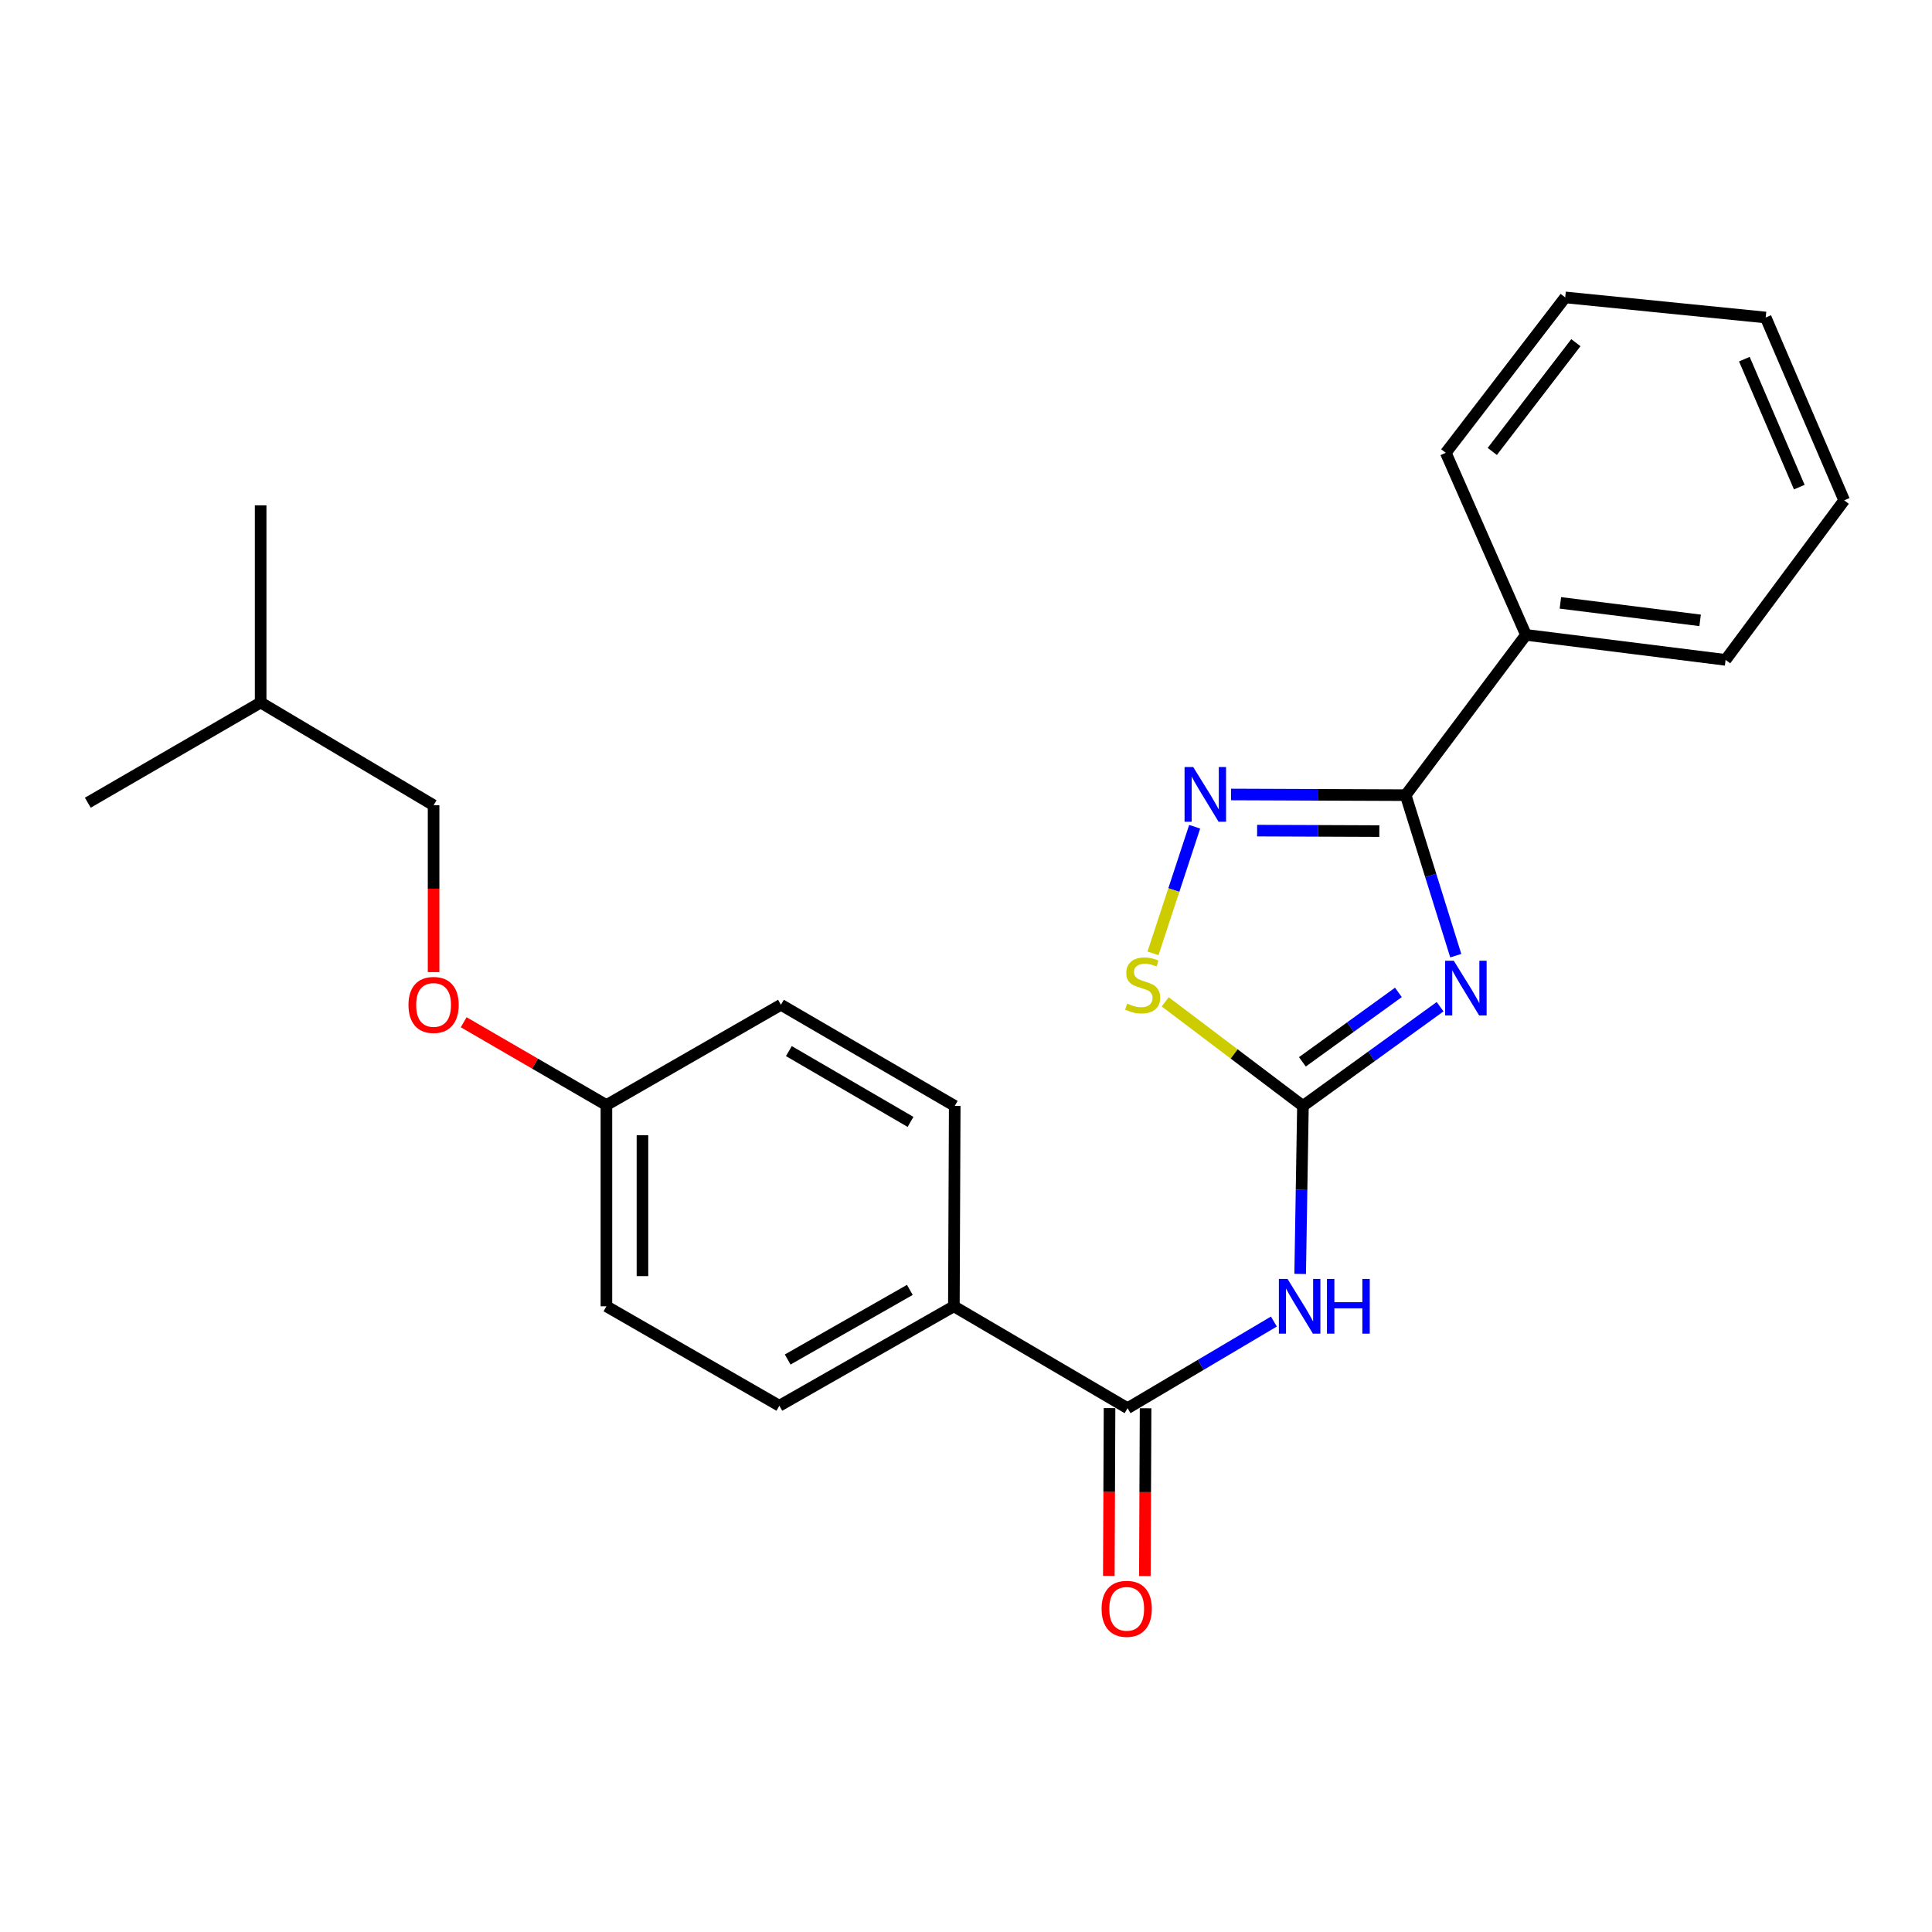 <?xml version='1.0' encoding='iso-8859-1'?>
<svg version='1.1' baseProfile='full'
              xmlns='http://www.w3.org/2000/svg'
                      xmlns:rdkit='http://www.rdkit.org/xml'
                      xmlns:xlink='http://www.w3.org/1999/xlink'
                  xml:space='preserve'
width='1000px' height='1000px' viewBox='0 0 1000 1000'>
<!-- END OF HEADER -->
<rect style='opacity:1.0;fill:#FFFFFF;stroke:none' width='1000' height='1000' x='0' y='0'> </rect>
<path class='bond-0' d='M 745.394,521.077 L 709.896,546.752' style='fill:none;fill-rule:evenodd;stroke:#0000FF;stroke-width:6px;stroke-linecap:butt;stroke-linejoin:miter;stroke-opacity:1' />
<path class='bond-0' d='M 709.896,546.752 L 674.398,572.427' style='fill:none;fill-rule:evenodd;stroke:#000000;stroke-width:6px;stroke-linecap:butt;stroke-linejoin:miter;stroke-opacity:1' />
<path class='bond-0' d='M 723.812,513.664 L 698.964,531.637' style='fill:none;fill-rule:evenodd;stroke:#0000FF;stroke-width:6px;stroke-linecap:butt;stroke-linejoin:miter;stroke-opacity:1' />
<path class='bond-0' d='M 698.964,531.637 L 674.115,549.609' style='fill:none;fill-rule:evenodd;stroke:#000000;stroke-width:6px;stroke-linecap:butt;stroke-linejoin:miter;stroke-opacity:1' />
<path class='bond-1' d='M 753.501,494.652 L 740.537,453.113' style='fill:none;fill-rule:evenodd;stroke:#0000FF;stroke-width:6px;stroke-linecap:butt;stroke-linejoin:miter;stroke-opacity:1' />
<path class='bond-1' d='M 740.537,453.113 L 727.573,411.574' style='fill:none;fill-rule:evenodd;stroke:#000000;stroke-width:6px;stroke-linecap:butt;stroke-linejoin:miter;stroke-opacity:1' />
<path class='bond-3' d='M 674.398,572.427 L 673.681,615.905' style='fill:none;fill-rule:evenodd;stroke:#000000;stroke-width:6px;stroke-linecap:butt;stroke-linejoin:miter;stroke-opacity:1' />
<path class='bond-3' d='M 673.681,615.905 L 672.964,659.382' style='fill:none;fill-rule:evenodd;stroke:#0000FF;stroke-width:6px;stroke-linecap:butt;stroke-linejoin:miter;stroke-opacity:1' />
<path class='bond-4' d='M 674.398,572.427 L 638.758,545.491' style='fill:none;fill-rule:evenodd;stroke:#000000;stroke-width:6px;stroke-linecap:butt;stroke-linejoin:miter;stroke-opacity:1' />
<path class='bond-4' d='M 638.758,545.491 L 603.117,518.555' style='fill:none;fill-rule:evenodd;stroke:#CCCC00;stroke-width:6px;stroke-linecap:butt;stroke-linejoin:miter;stroke-opacity:1' />
<path class='bond-2' d='M 727.573,411.574 L 682.386,411.398' style='fill:none;fill-rule:evenodd;stroke:#000000;stroke-width:6px;stroke-linecap:butt;stroke-linejoin:miter;stroke-opacity:1' />
<path class='bond-2' d='M 682.386,411.398 L 637.198,411.222' style='fill:none;fill-rule:evenodd;stroke:#0000FF;stroke-width:6px;stroke-linecap:butt;stroke-linejoin:miter;stroke-opacity:1' />
<path class='bond-2' d='M 713.944,430.176 L 682.313,430.052' style='fill:none;fill-rule:evenodd;stroke:#000000;stroke-width:6px;stroke-linecap:butt;stroke-linejoin:miter;stroke-opacity:1' />
<path class='bond-2' d='M 682.313,430.052 L 650.682,429.929' style='fill:none;fill-rule:evenodd;stroke:#0000FF;stroke-width:6px;stroke-linecap:butt;stroke-linejoin:miter;stroke-opacity:1' />
<path class='bond-7' d='M 727.573,411.574 L 789.837,328.614' style='fill:none;fill-rule:evenodd;stroke:#000000;stroke-width:6px;stroke-linecap:butt;stroke-linejoin:miter;stroke-opacity:1' />
<path class='bond-24' d='M 618.353,427.924 L 607.572,460.689' style='fill:none;fill-rule:evenodd;stroke:#0000FF;stroke-width:6px;stroke-linecap:butt;stroke-linejoin:miter;stroke-opacity:1' />
<path class='bond-24' d='M 607.572,460.689 L 596.792,493.455' style='fill:none;fill-rule:evenodd;stroke:#CCCC00;stroke-width:6px;stroke-linecap:butt;stroke-linejoin:miter;stroke-opacity:1' />
<path class='bond-5' d='M 659.36,684.027 L 621.492,706.451' style='fill:none;fill-rule:evenodd;stroke:#0000FF;stroke-width:6px;stroke-linecap:butt;stroke-linejoin:miter;stroke-opacity:1' />
<path class='bond-5' d='M 621.492,706.451 L 583.624,728.875' style='fill:none;fill-rule:evenodd;stroke:#000000;stroke-width:6px;stroke-linecap:butt;stroke-linejoin:miter;stroke-opacity:1' />
<path class='bond-6' d='M 583.624,728.875 L 493.72,676.135' style='fill:none;fill-rule:evenodd;stroke:#000000;stroke-width:6px;stroke-linecap:butt;stroke-linejoin:miter;stroke-opacity:1' />
<path class='bond-8' d='M 574.296,728.835 L 574.11,772.263' style='fill:none;fill-rule:evenodd;stroke:#000000;stroke-width:6px;stroke-linecap:butt;stroke-linejoin:miter;stroke-opacity:1' />
<path class='bond-8' d='M 574.11,772.263 L 573.923,815.691' style='fill:none;fill-rule:evenodd;stroke:#FF0000;stroke-width:6px;stroke-linecap:butt;stroke-linejoin:miter;stroke-opacity:1' />
<path class='bond-8' d='M 592.951,728.915 L 592.764,772.343' style='fill:none;fill-rule:evenodd;stroke:#000000;stroke-width:6px;stroke-linecap:butt;stroke-linejoin:miter;stroke-opacity:1' />
<path class='bond-8' d='M 592.764,772.343 L 592.578,815.771' style='fill:none;fill-rule:evenodd;stroke:#FF0000;stroke-width:6px;stroke-linecap:butt;stroke-linejoin:miter;stroke-opacity:1' />
<path class='bond-9' d='M 493.72,676.135 L 403.391,727.611' style='fill:none;fill-rule:evenodd;stroke:#000000;stroke-width:6px;stroke-linecap:butt;stroke-linejoin:miter;stroke-opacity:1' />
<path class='bond-9' d='M 470.934,667.649 L 407.704,703.682' style='fill:none;fill-rule:evenodd;stroke:#000000;stroke-width:6px;stroke-linecap:butt;stroke-linejoin:miter;stroke-opacity:1' />
<path class='bond-10' d='M 493.72,676.135 L 494.165,572.427' style='fill:none;fill-rule:evenodd;stroke:#000000;stroke-width:6px;stroke-linecap:butt;stroke-linejoin:miter;stroke-opacity:1' />
<path class='bond-16' d='M 789.837,328.614 L 893.162,341.548' style='fill:none;fill-rule:evenodd;stroke:#000000;stroke-width:6px;stroke-linecap:butt;stroke-linejoin:miter;stroke-opacity:1' />
<path class='bond-16' d='M 807.653,312.044 L 879.98,321.098' style='fill:none;fill-rule:evenodd;stroke:#000000;stroke-width:6px;stroke-linecap:butt;stroke-linejoin:miter;stroke-opacity:1' />
<path class='bond-17' d='M 789.837,328.614 L 748.342,234.368' style='fill:none;fill-rule:evenodd;stroke:#000000;stroke-width:6px;stroke-linecap:butt;stroke-linejoin:miter;stroke-opacity:1' />
<path class='bond-13' d='M 403.391,727.611 L 313.881,676.135' style='fill:none;fill-rule:evenodd;stroke:#000000;stroke-width:6px;stroke-linecap:butt;stroke-linejoin:miter;stroke-opacity:1' />
<path class='bond-14' d='M 494.165,572.427 L 404.21,520.07' style='fill:none;fill-rule:evenodd;stroke:#000000;stroke-width:6px;stroke-linecap:butt;stroke-linejoin:miter;stroke-opacity:1' />
<path class='bond-14' d='M 471.288,580.696 L 408.319,544.046' style='fill:none;fill-rule:evenodd;stroke:#000000;stroke-width:6px;stroke-linecap:butt;stroke-linejoin:miter;stroke-opacity:1' />
<path class='bond-11' d='M 240.008,529.114 L 276.945,550.548' style='fill:none;fill-rule:evenodd;stroke:#FF0000;stroke-width:6px;stroke-linecap:butt;stroke-linejoin:miter;stroke-opacity:1' />
<path class='bond-11' d='M 276.945,550.548 L 313.881,571.981' style='fill:none;fill-rule:evenodd;stroke:#000000;stroke-width:6px;stroke-linecap:butt;stroke-linejoin:miter;stroke-opacity:1' />
<path class='bond-15' d='M 224.423,503.169 L 224.423,459.983' style='fill:none;fill-rule:evenodd;stroke:#FF0000;stroke-width:6px;stroke-linecap:butt;stroke-linejoin:miter;stroke-opacity:1' />
<path class='bond-15' d='M 224.423,459.983 L 224.423,416.798' style='fill:none;fill-rule:evenodd;stroke:#000000;stroke-width:6px;stroke-linecap:butt;stroke-linejoin:miter;stroke-opacity:1' />
<path class='bond-12' d='M 313.881,571.981 L 404.21,520.07' style='fill:none;fill-rule:evenodd;stroke:#000000;stroke-width:6px;stroke-linecap:butt;stroke-linejoin:miter;stroke-opacity:1' />
<path class='bond-26' d='M 313.881,571.981 L 313.881,676.135' style='fill:none;fill-rule:evenodd;stroke:#000000;stroke-width:6px;stroke-linecap:butt;stroke-linejoin:miter;stroke-opacity:1' />
<path class='bond-26' d='M 332.535,587.604 L 332.535,660.512' style='fill:none;fill-rule:evenodd;stroke:#000000;stroke-width:6px;stroke-linecap:butt;stroke-linejoin:miter;stroke-opacity:1' />
<path class='bond-18' d='M 224.423,416.798 L 134.913,363.622' style='fill:none;fill-rule:evenodd;stroke:#000000;stroke-width:6px;stroke-linecap:butt;stroke-linejoin:miter;stroke-opacity:1' />
<path class='bond-22' d='M 893.162,341.548 L 954.545,258.971' style='fill:none;fill-rule:evenodd;stroke:#000000;stroke-width:6px;stroke-linecap:butt;stroke-linejoin:miter;stroke-opacity:1' />
<path class='bond-21' d='M 748.342,234.368 L 810.15,153.936' style='fill:none;fill-rule:evenodd;stroke:#000000;stroke-width:6px;stroke-linecap:butt;stroke-linejoin:miter;stroke-opacity:1' />
<path class='bond-21' d='M 772.405,233.67 L 815.67,177.368' style='fill:none;fill-rule:evenodd;stroke:#000000;stroke-width:6px;stroke-linecap:butt;stroke-linejoin:miter;stroke-opacity:1' />
<path class='bond-19' d='M 134.913,363.622 L 45.455,415.481' style='fill:none;fill-rule:evenodd;stroke:#000000;stroke-width:6px;stroke-linecap:butt;stroke-linejoin:miter;stroke-opacity:1' />
<path class='bond-20' d='M 134.913,363.622 L 134.913,261.562' style='fill:none;fill-rule:evenodd;stroke:#000000;stroke-width:6px;stroke-linecap:butt;stroke-linejoin:miter;stroke-opacity:1' />
<path class='bond-23' d='M 810.15,153.936 L 913.92,164.341' style='fill:none;fill-rule:evenodd;stroke:#000000;stroke-width:6px;stroke-linecap:butt;stroke-linejoin:miter;stroke-opacity:1' />
<path class='bond-25' d='M 954.545,258.971 L 913.92,164.341' style='fill:none;fill-rule:evenodd;stroke:#000000;stroke-width:6px;stroke-linecap:butt;stroke-linejoin:miter;stroke-opacity:1' />
<path class='bond-25' d='M 931.31,252.135 L 902.873,185.895' style='fill:none;fill-rule:evenodd;stroke:#000000;stroke-width:6px;stroke-linecap:butt;stroke-linejoin:miter;stroke-opacity:1' />
<path  class='atom-0' d='M 752.476 497.267
L 761.756 512.267
Q 762.676 513.747, 764.156 516.427
Q 765.636 519.107, 765.716 519.267
L 765.716 497.267
L 769.476 497.267
L 769.476 525.587
L 765.596 525.587
L 755.636 509.187
Q 754.476 507.267, 753.236 505.067
Q 752.036 502.867, 751.676 502.187
L 751.676 525.587
L 747.996 525.587
L 747.996 497.267
L 752.476 497.267
' fill='#0000FF'/>
<path  class='atom-3' d='M 617.605 397.01
L 626.885 412.01
Q 627.805 413.49, 629.285 416.17
Q 630.765 418.85, 630.845 419.01
L 630.845 397.01
L 634.605 397.01
L 634.605 425.33
L 630.725 425.33
L 620.765 408.93
Q 619.605 407.01, 618.365 404.81
Q 617.165 402.61, 616.805 401.93
L 616.805 425.33
L 613.125 425.33
L 613.125 397.01
L 617.605 397.01
' fill='#0000FF'/>
<path  class='atom-4' d='M 666.428 661.975
L 675.708 676.975
Q 676.628 678.455, 678.108 681.135
Q 679.588 683.815, 679.668 683.975
L 679.668 661.975
L 683.428 661.975
L 683.428 690.295
L 679.548 690.295
L 669.588 673.895
Q 668.428 671.975, 667.188 669.775
Q 665.988 667.575, 665.628 666.895
L 665.628 690.295
L 661.948 690.295
L 661.948 661.975
L 666.428 661.975
' fill='#0000FF'/>
<path  class='atom-4' d='M 686.828 661.975
L 690.668 661.975
L 690.668 674.015
L 705.148 674.015
L 705.148 661.975
L 708.988 661.975
L 708.988 690.295
L 705.148 690.295
L 705.148 677.215
L 690.668 677.215
L 690.668 690.295
L 686.828 690.295
L 686.828 661.975
' fill='#0000FF'/>
<path  class='atom-5' d='M 583.438 519.448
Q 583.758 519.568, 585.078 520.128
Q 586.398 520.688, 587.838 521.048
Q 589.318 521.368, 590.758 521.368
Q 593.438 521.368, 594.998 520.088
Q 596.558 518.768, 596.558 516.488
Q 596.558 514.928, 595.758 513.968
Q 594.998 513.008, 593.798 512.488
Q 592.598 511.968, 590.598 511.368
Q 588.078 510.608, 586.558 509.888
Q 585.078 509.168, 583.998 507.648
Q 582.958 506.128, 582.958 503.568
Q 582.958 500.008, 585.358 497.808
Q 587.798 495.608, 592.598 495.608
Q 595.878 495.608, 599.598 497.168
L 598.678 500.248
Q 595.278 498.848, 592.718 498.848
Q 589.958 498.848, 588.438 500.008
Q 586.918 501.128, 586.958 503.088
Q 586.958 504.608, 587.718 505.528
Q 588.518 506.448, 589.638 506.968
Q 590.798 507.488, 592.718 508.088
Q 595.278 508.888, 596.798 509.688
Q 598.318 510.488, 599.398 512.128
Q 600.518 513.728, 600.518 516.488
Q 600.518 520.408, 597.878 522.528
Q 595.278 524.608, 590.918 524.608
Q 588.398 524.608, 586.478 524.048
Q 584.598 523.528, 582.358 522.608
L 583.438 519.448
' fill='#CCCC00'/>
<path  class='atom-9' d='M 570.178 832.725
Q 570.178 825.925, 573.538 822.125
Q 576.898 818.325, 583.178 818.325
Q 589.458 818.325, 592.818 822.125
Q 596.178 825.925, 596.178 832.725
Q 596.178 839.605, 592.778 843.525
Q 589.378 847.405, 583.178 847.405
Q 576.938 847.405, 573.538 843.525
Q 570.178 839.645, 570.178 832.725
M 583.178 844.205
Q 587.498 844.205, 589.818 841.325
Q 592.178 838.405, 592.178 832.725
Q 592.178 827.165, 589.818 824.365
Q 587.498 821.525, 583.178 821.525
Q 578.858 821.525, 576.498 824.325
Q 574.178 827.125, 574.178 832.725
Q 574.178 838.445, 576.498 841.325
Q 578.858 844.205, 583.178 844.205
' fill='#FF0000'/>
<path  class='atom-12' d='M 211.423 520.15
Q 211.423 513.35, 214.783 509.55
Q 218.143 505.75, 224.423 505.75
Q 230.703 505.75, 234.063 509.55
Q 237.423 513.35, 237.423 520.15
Q 237.423 527.03, 234.023 530.95
Q 230.623 534.83, 224.423 534.83
Q 218.183 534.83, 214.783 530.95
Q 211.423 527.07, 211.423 520.15
M 224.423 531.63
Q 228.743 531.63, 231.063 528.75
Q 233.423 525.83, 233.423 520.15
Q 233.423 514.59, 231.063 511.79
Q 228.743 508.95, 224.423 508.95
Q 220.103 508.95, 217.743 511.75
Q 215.423 514.55, 215.423 520.15
Q 215.423 525.87, 217.743 528.75
Q 220.103 531.63, 224.423 531.63
' fill='#FF0000'/>
</svg>
